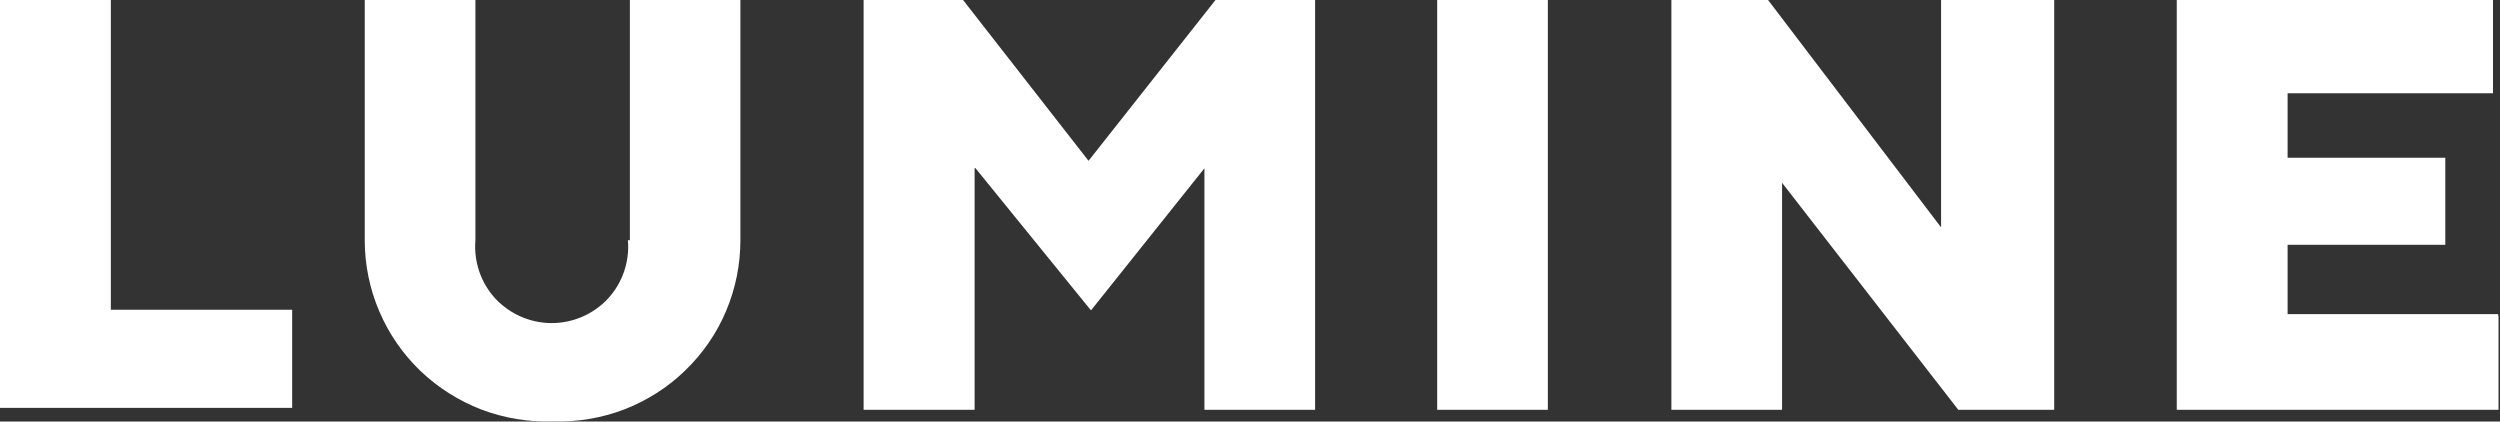 <svg version="1.2" xmlns="http://www.w3.org/2000/svg" viewBox="0 0 1536 259" width="1536" height="259">
	<rect x="0" y="0" width="1536" height="259" fill="#333333" stroke="none"/>
	<title>ft_logo-svg</title>
	<style>
		.s0 { fill: #ffffff } 
	</style>
	<path id="Layer" class="s0" d="m0 251.5v-251.5h68.1v190.3h111.4v60.3h-179.5zm387-103.9v-147.6h67.9v147.6c0 15-3 29.8-8.8 43.5-5.8 13.8-14.4 26.2-25.2 36.6-10.7 10.4-23.5 18.5-37.5 23.9-13.9 5.3-28.9 7.8-43.8 7.3-15 0.5-29.9-2-43.9-7.3-14-5.4-26.7-13.5-37.5-23.8-10.8-10.4-19.4-22.9-25.2-36.6-5.9-13.8-8.9-28.6-8.9-43.6v-147.6h68v147.6c-1.1 13.1 3.3 26.1 12.2 35.8 9 9.6 21.5 15.1 34.7 15.1 13.1 0 25.7-5.5 34.6-15.1 8.9-9.7 13.3-22.7 12.2-35.8zm211.8-44.2v148.4h-68.2v-251.8h61.1l77.1 98.8 78-98.8h61.2v251.8h-68v-148.4l-69.7 87.3-71-87.4c0 0-0.5-0.2-0.5 0.1zm284.2-103.4h68v251.8h-68v-251.8c0 0-0.2 0 0 0zm379.1 0v251.8h-58.9l-108.3-139.5v139.5h-68v-251.8h59.4l106.3 139.7v-139.7h68zm273 194.7v57.1h-197.7v-251.8h194.3v57.3h-126.2v39.6h96.9v53.5h-96.9v42.6h129.3c0 0 0.3 1.6 0.3 1.7z"/>
</svg>